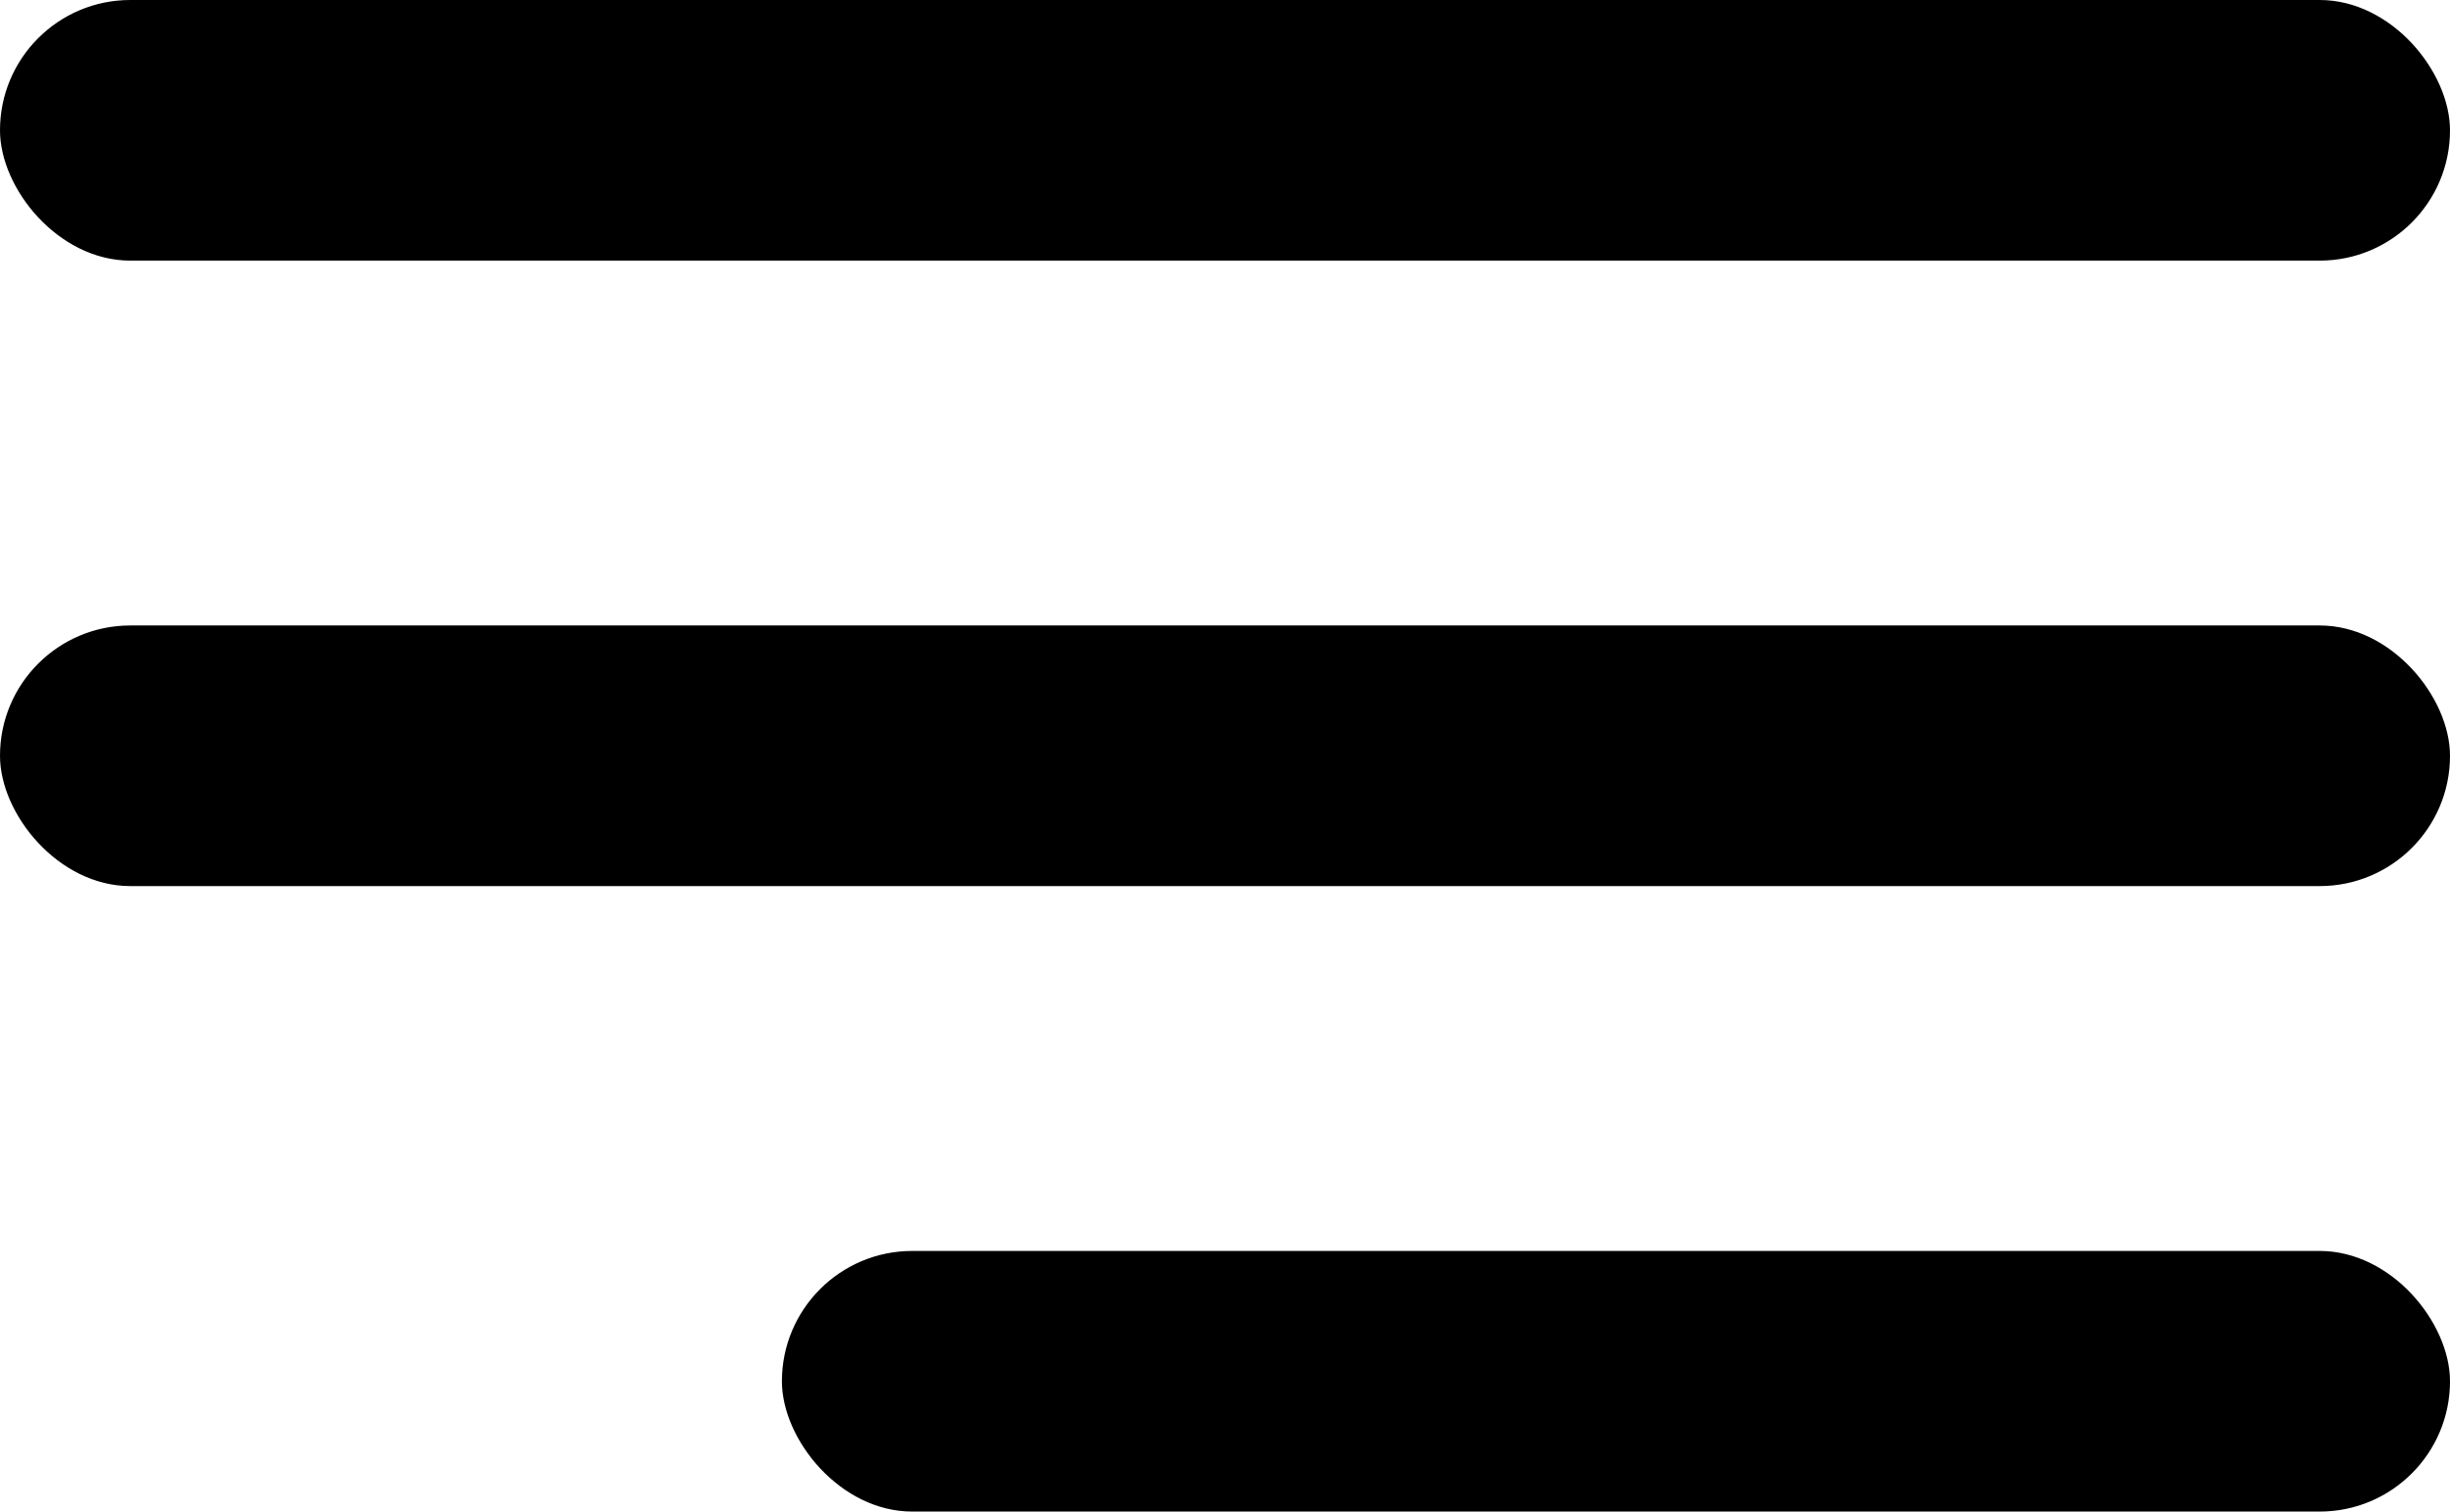 <?xml version="1.0" encoding="UTF-8"?> <svg xmlns="http://www.w3.org/2000/svg" width="47" height="29" viewBox="0 0 47 29" fill="none"> <rect width="47" height="5" rx="2.5" fill="black"></rect> <rect y="12" width="47" height="5" rx="2.5" fill="black"></rect> <rect x="15" y="24" width="32" height="5" rx="2.5" fill="black"></rect> </svg> 
